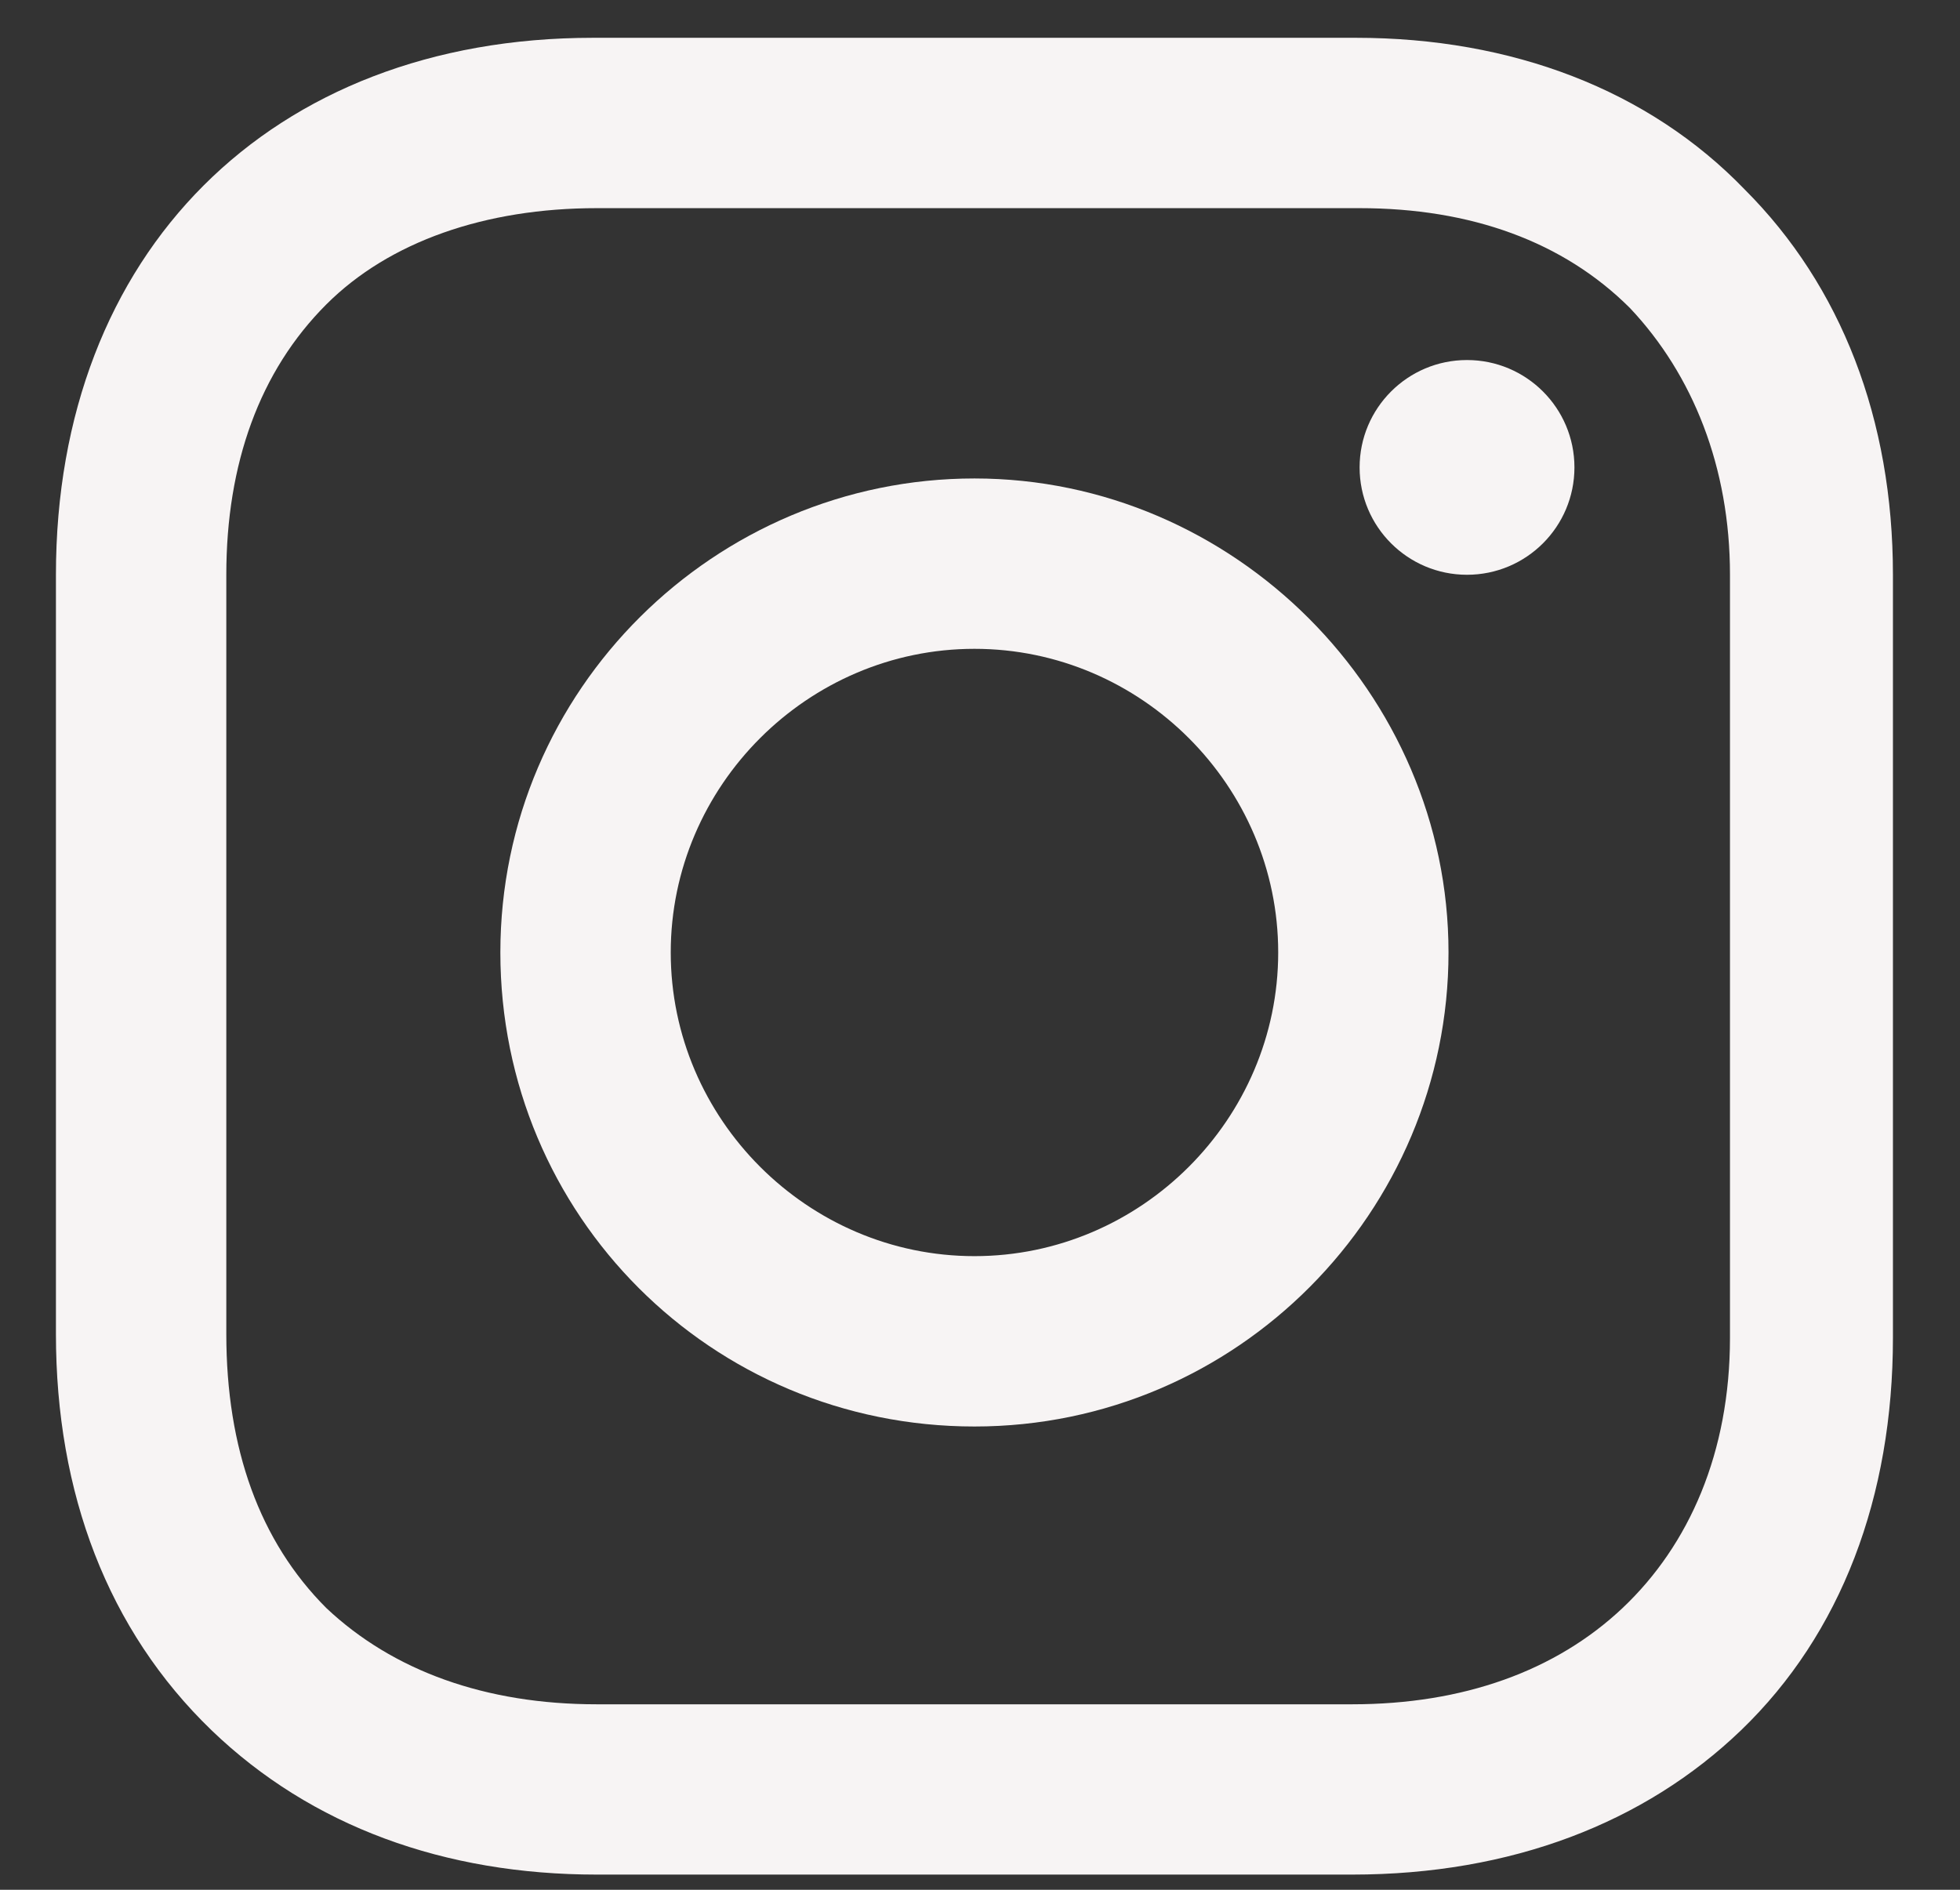 <svg width="28" height="27" viewBox="0 0 28 27" fill="none" xmlns="http://www.w3.org/2000/svg">
<rect x="0" y="0" width="28" height="27" fill="#333333" stroke="none"/>
<path d="M13.921 6.836C10.217 6.836 7.148 9.852 7.148 13.608C7.148 17.365 10.164 20.381 13.921 20.381C17.677 20.381 20.693 17.312 20.693 13.608C20.693 9.905 17.625 6.836 13.921 6.836ZM13.921 17.947C11.54 17.947 9.582 15.989 9.582 13.608C9.582 11.227 11.54 9.27 13.921 9.27C16.302 9.27 18.26 11.227 18.26 13.608C18.26 15.989 16.302 17.947 13.921 17.947Z" fill="#F7F4F4"/>
<path d="M20.957 8.212C21.805 8.212 22.492 7.525 22.492 6.678C22.492 5.831 21.805 5.144 20.957 5.144C20.11 5.144 19.423 5.831 19.423 6.678C19.423 7.525 20.11 8.212 20.957 8.212Z" fill="#F7F4F4"/>
<path d="M24.926 2.709C23.55 1.281 21.593 0.54 19.37 0.54H8.471C3.868 0.54 0.799 3.609 0.799 8.212V19.059C0.799 21.334 1.54 23.291 3.021 24.72C4.45 26.096 6.354 26.783 8.524 26.783H19.317C21.593 26.783 23.497 26.043 24.873 24.72C26.302 23.344 27.042 21.387 27.042 19.111V8.212C27.042 5.99 26.302 4.085 24.926 2.709ZM24.714 19.111C24.714 20.752 24.132 22.074 23.18 22.974C22.227 23.873 20.905 24.35 19.317 24.35H8.524C6.936 24.35 5.614 23.873 4.661 22.974C3.709 22.021 3.233 20.699 3.233 19.059V8.212C3.233 6.625 3.709 5.302 4.661 4.35C5.561 3.45 6.936 2.974 8.524 2.974H19.423C21.011 2.974 22.333 3.45 23.286 4.402C24.185 5.355 24.714 6.678 24.714 8.212V19.111Z" fill="#F7F4F4"/>
</svg>
